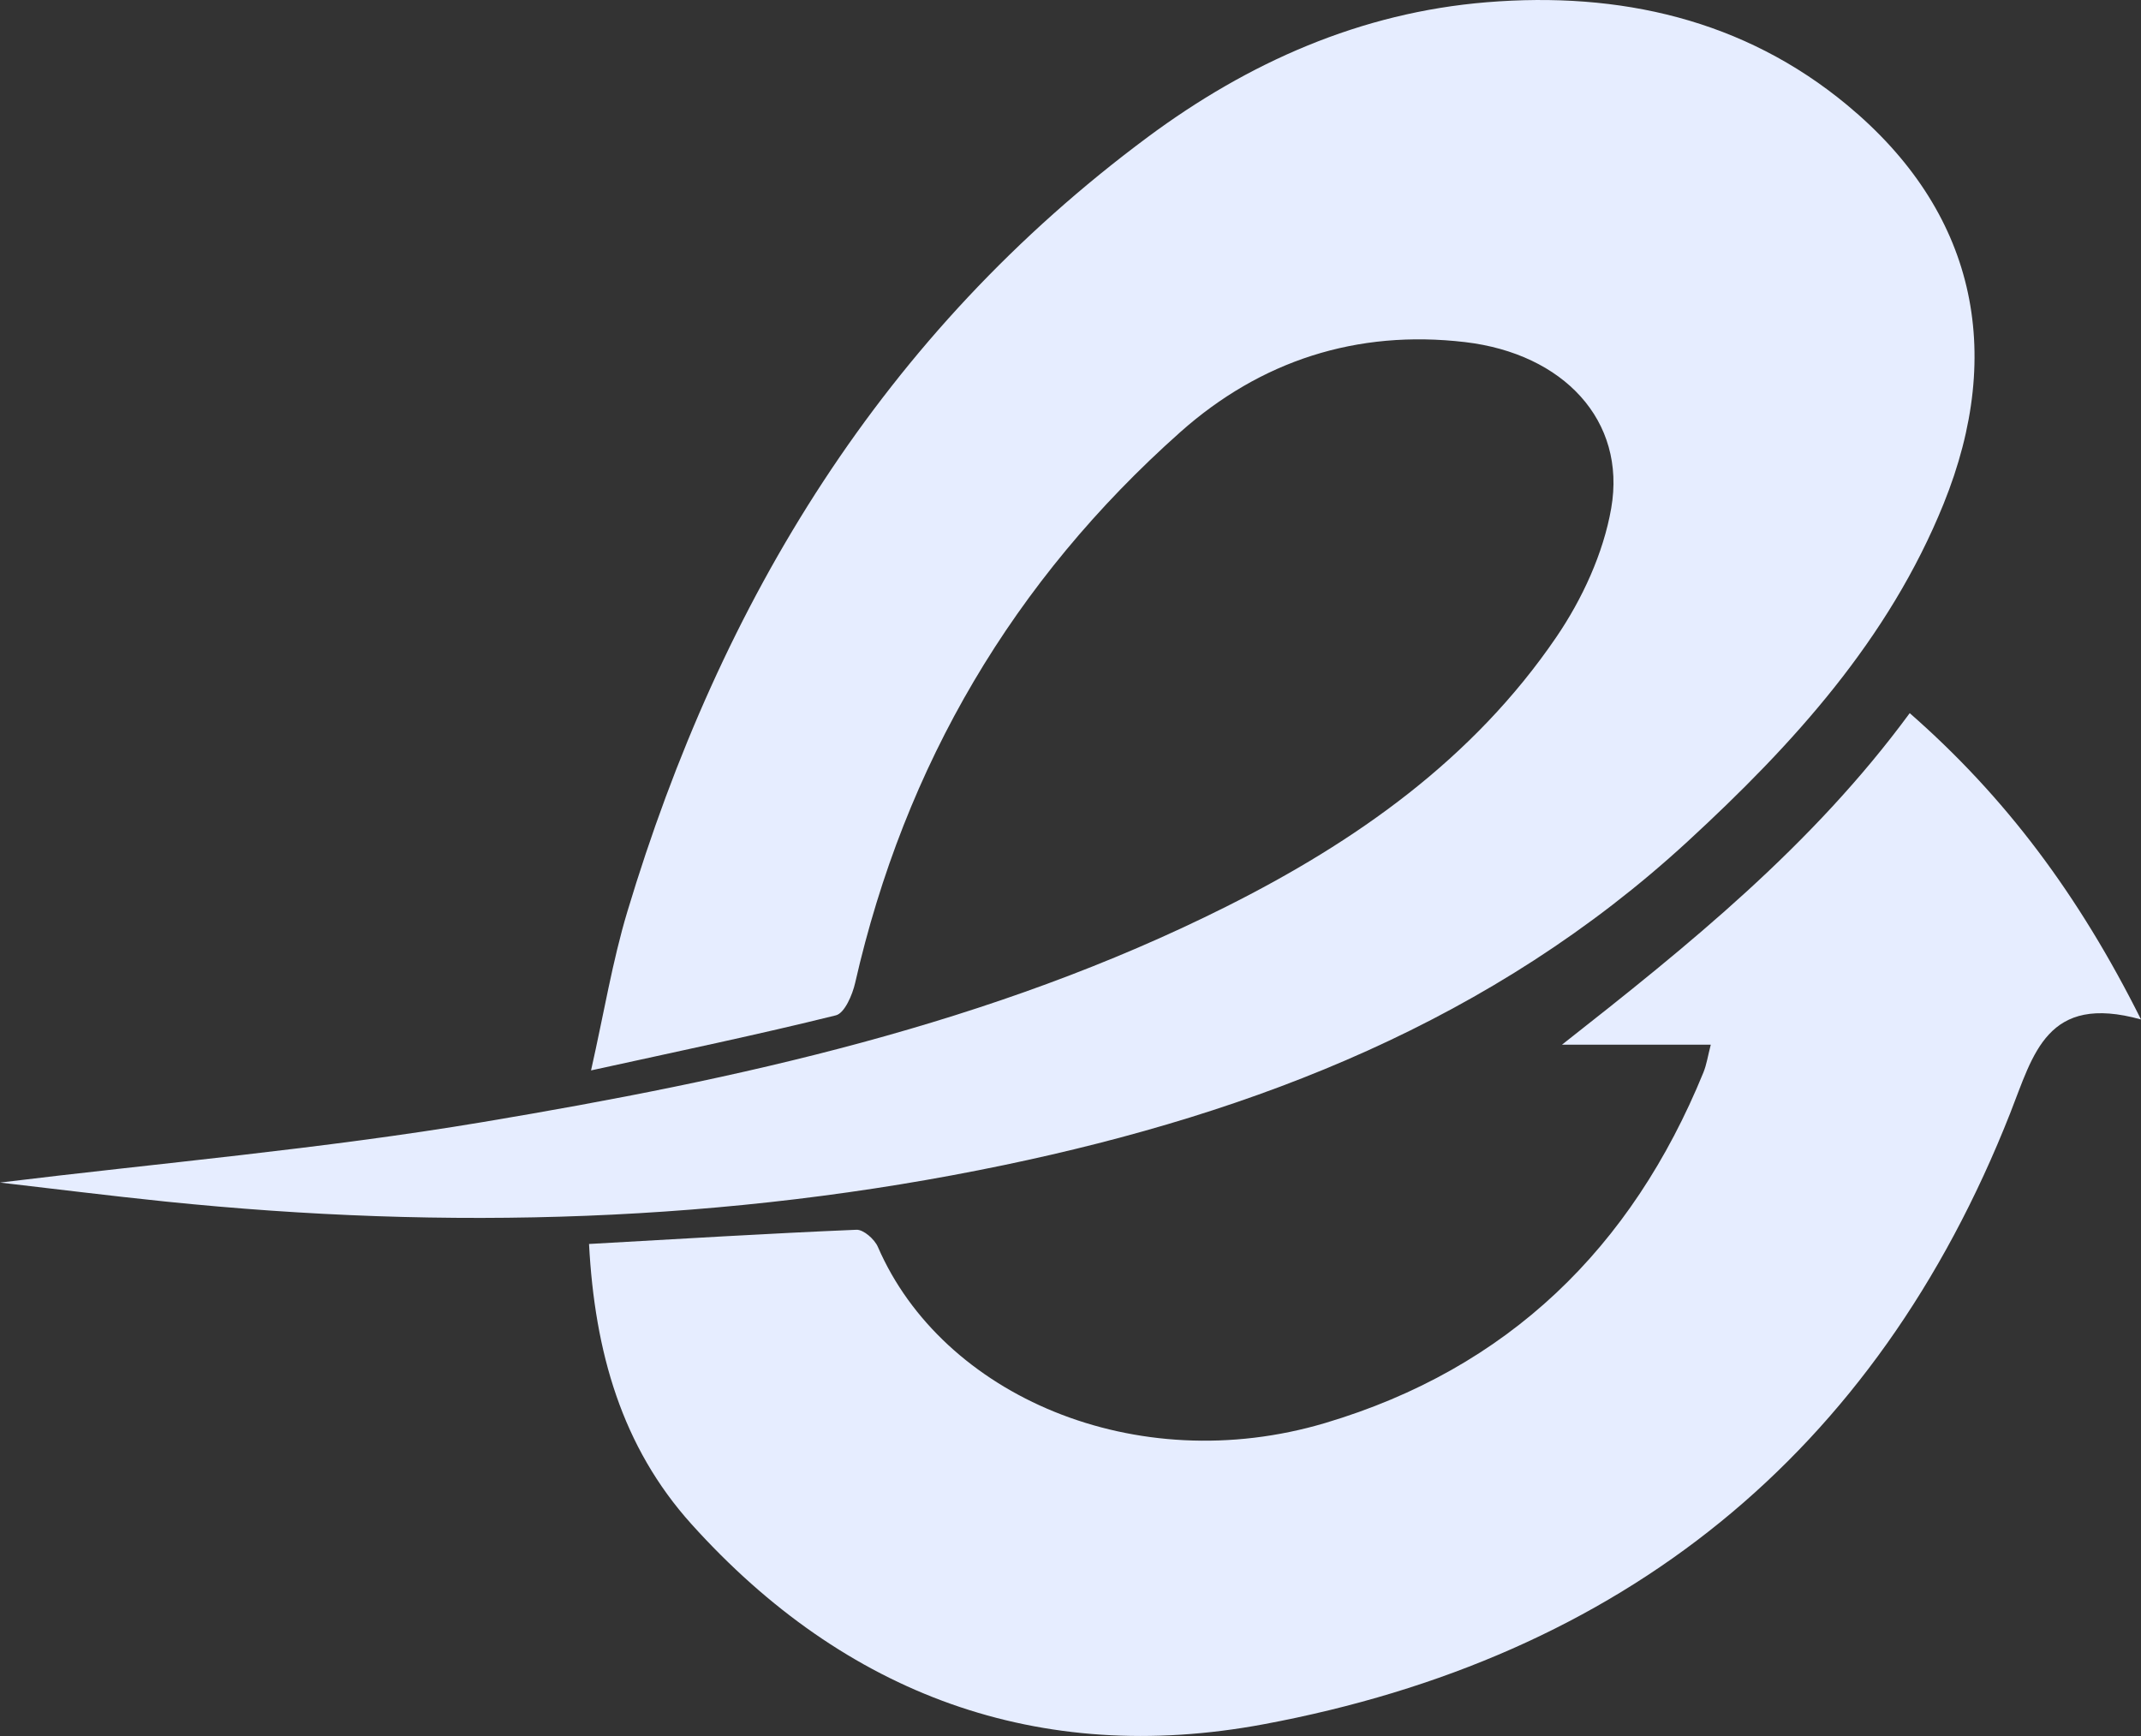 <?xml version="1.0" encoding="UTF-8"?>
<svg id="Layer_2" data-name="Layer 2" xmlns="http://www.w3.org/2000/svg" viewBox="0 0 765.3 620.5">
  <rect x="0" y="0" width="765.3" height="620.5" fill="#333333" stroke="none"/>
  <defs>
    <style>
      .cls-1 {
        fill: #e6edff;
        stroke-width: 0px;
      }
    </style>
  </defs>
  <g id="Layer_2-2" data-name="Layer 2">
    <g id="Layer_1-2" data-name="Layer 1-2">
      <g>
        <path class="cls-1" d="M0,422.69c56.39-6.91,114.86-11.96,172.56-21.62,91.37-15.3,181.84-34.97,265.66-76.96,46.56-23.33,88.38-52.83,118.06-96.34,9.29-13.61,16.85-30.01,19.65-46.1,5.46-31.37-17.09-55.26-52.24-59.39-38.75-4.55-73.18,6.72-101.82,32.19-59.6,53.01-98.41,118.81-116.19,196.83-.98,4.31-3.78,10.85-6.91,11.62-27.87,6.91-56.01,12.77-87.5,19.68,4.64-20.6,7.65-39.02,12.97-56.73,33.49-111.4,91.45-206.68,186.07-276.91C446.21,22.32,486.28,4.49,531.45.8c47.44-3.88,91.89,6.09,128.89,36.81,45.53,37.81,56.6,87.66,34.37,142.55-19.6,48.4-53.77,85.92-91.5,120.64-69.43,63.89-154.04,96.82-244.34,115.64-98.92,20.62-199.18,23.36-299.73,13.03C38.71,427.37,18.33,424.8,0,422.69h0Z"/>
        <path class="cls-1" d="M765.3,364.39c-33.69-9.35-38.42,12.36-46.75,33.49-48.19,122.23-138.96,194.58-266.88,218.43-80.3,14.97-149.53-10.5-204.47-71.5-24.92-27.66-34.61-61.52-36.65-100.17,32.7-1.84,64.13-3.76,95.58-5.08,2.53-.11,6.49,3.39,7.67,6.13,22.99,53.05,92.03,83.14,159.92,62.93,65.36-19.46,109.53-62.56,135.15-125.25,1.17-2.87,1.62-6.02,2.65-9.97h-53.18c45.46-35.7,89.48-71.14,124.29-118.5,34.2,29.94,60.37,64.88,82.67,109.48h0Z"/>
      </g>
    </g>
  </g>
</svg>